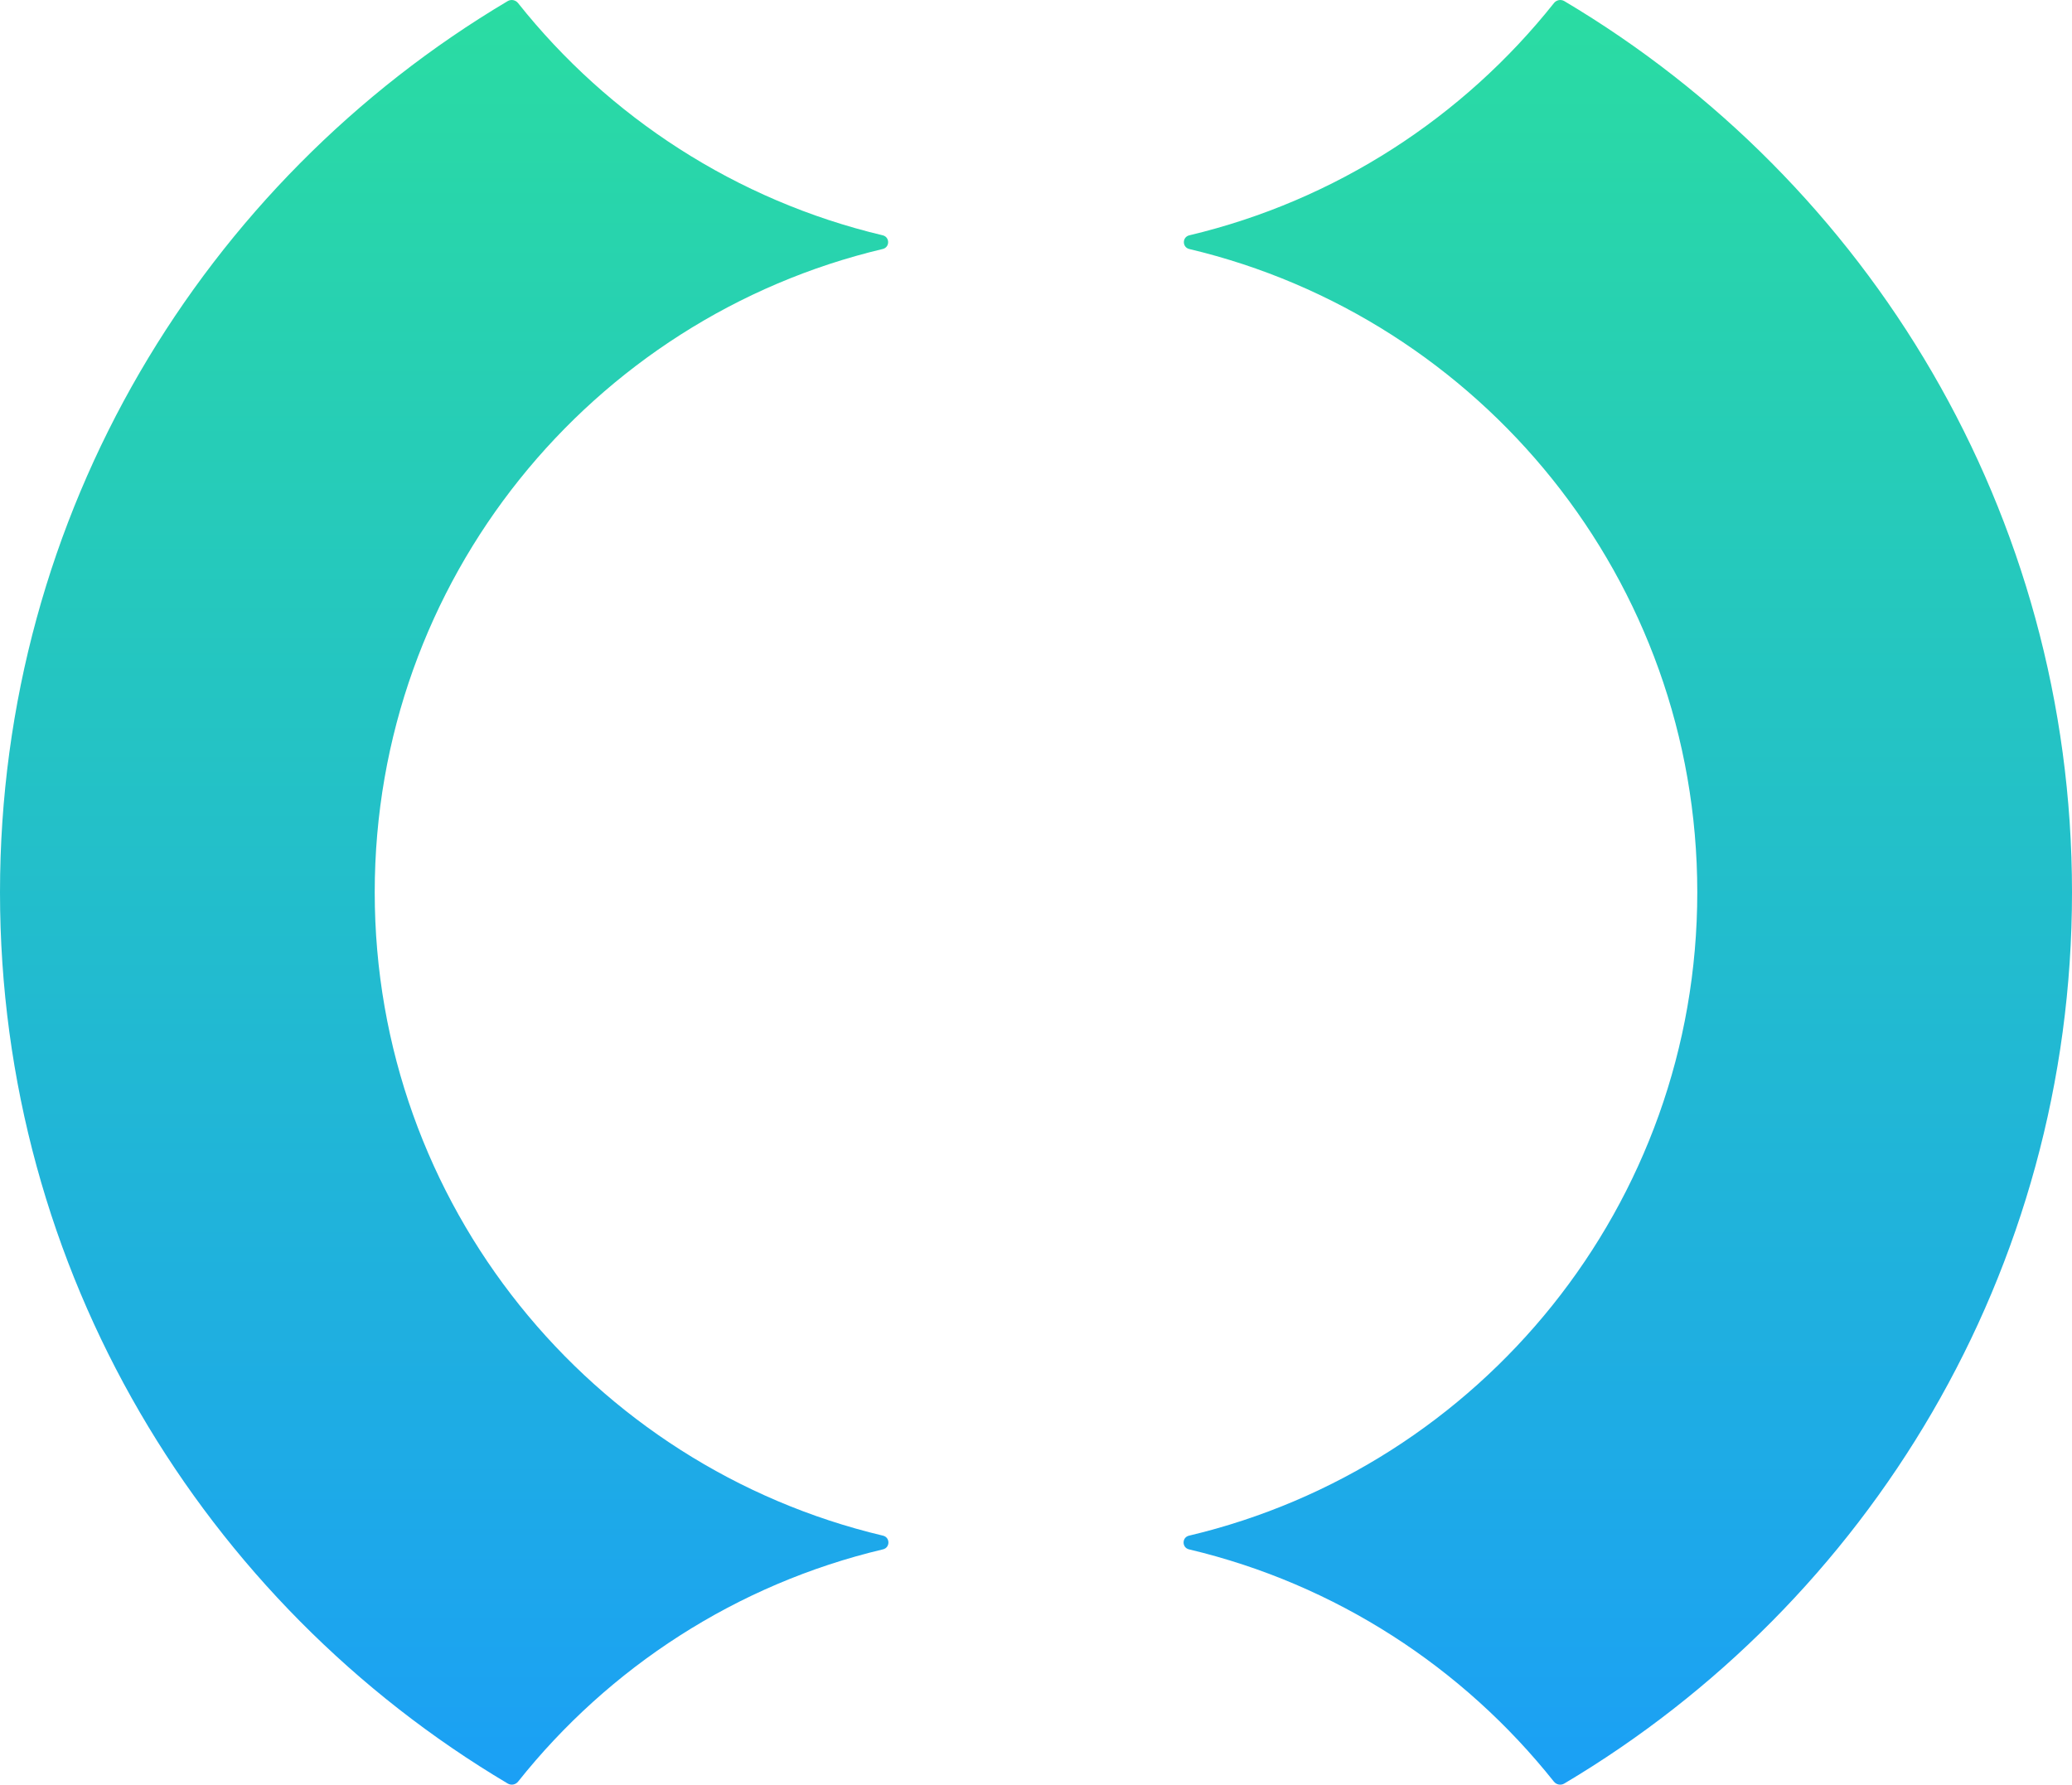 <?xml version="1.0" encoding="UTF-8"?>
<svg id="Layer_1" data-name="Layer 1" xmlns="http://www.w3.org/2000/svg" xmlns:xlink="http://www.w3.org/1999/xlink" viewBox="0 0 1741.28 1500">
  <defs>
    <style>
      .cls-1 {
        fill: url(#_무제_그라디언트_4);
      }
    </style>
    <linearGradient id="_무제_그라디언트_4" data-name="무제 그라디언트 4" x1="870.64" y1="1500.12" x2="870.64" y2="2.88" gradientTransform="translate(0 1500.12) scale(1 -1)" gradientUnits="userSpaceOnUse">
      <stop offset="0" stop-color="#2adca2"/>
      <stop offset="1" stop-color="#1ba0f5"/>
    </linearGradient>
  </defs>
  <path class="cls-1" d="M435.36,2.58c76.2,95.87,183.4,165.98,306.45,195.19,6.07,1.44,6.1,10.07.03,11.51-244.81,58.09-426.92,278.11-426.93,540.69,0,262.66,182.23,482.73,427.16,540.75,6.08,1.44,6.05,10.08-.03,11.51-123.12,29.18-230.38,99.29-306.62,195.19-2.1,2.64-5.82,3.37-8.73,1.64C171.23,1347.32,0,1068.67,0,749.98,0,431.33,171.2,152.68,426.63.94c2.9-1.73,6.63-1,8.73,1.64ZM1305.91,2.58c2.1-2.64,5.82-3.37,8.73-1.64,255.44,151.74,426.64,430.39,426.64,749.05s-171.24,597.35-426.7,749.08c-2.9,1.72-6.63,1-8.73-1.64-76.25-95.9-183.5-166.03-306.61-195.19-6.08-1.44-6.1-10.08-.03-11.51,244.93-58,427.16-278.09,427.16-540.75s-182.11-482.6-426.92-540.69c-6.07-1.44-6.04-10.07.03-11.51,123.04-29.22,230.24-99.32,306.44-195.19Z"/>
</svg>